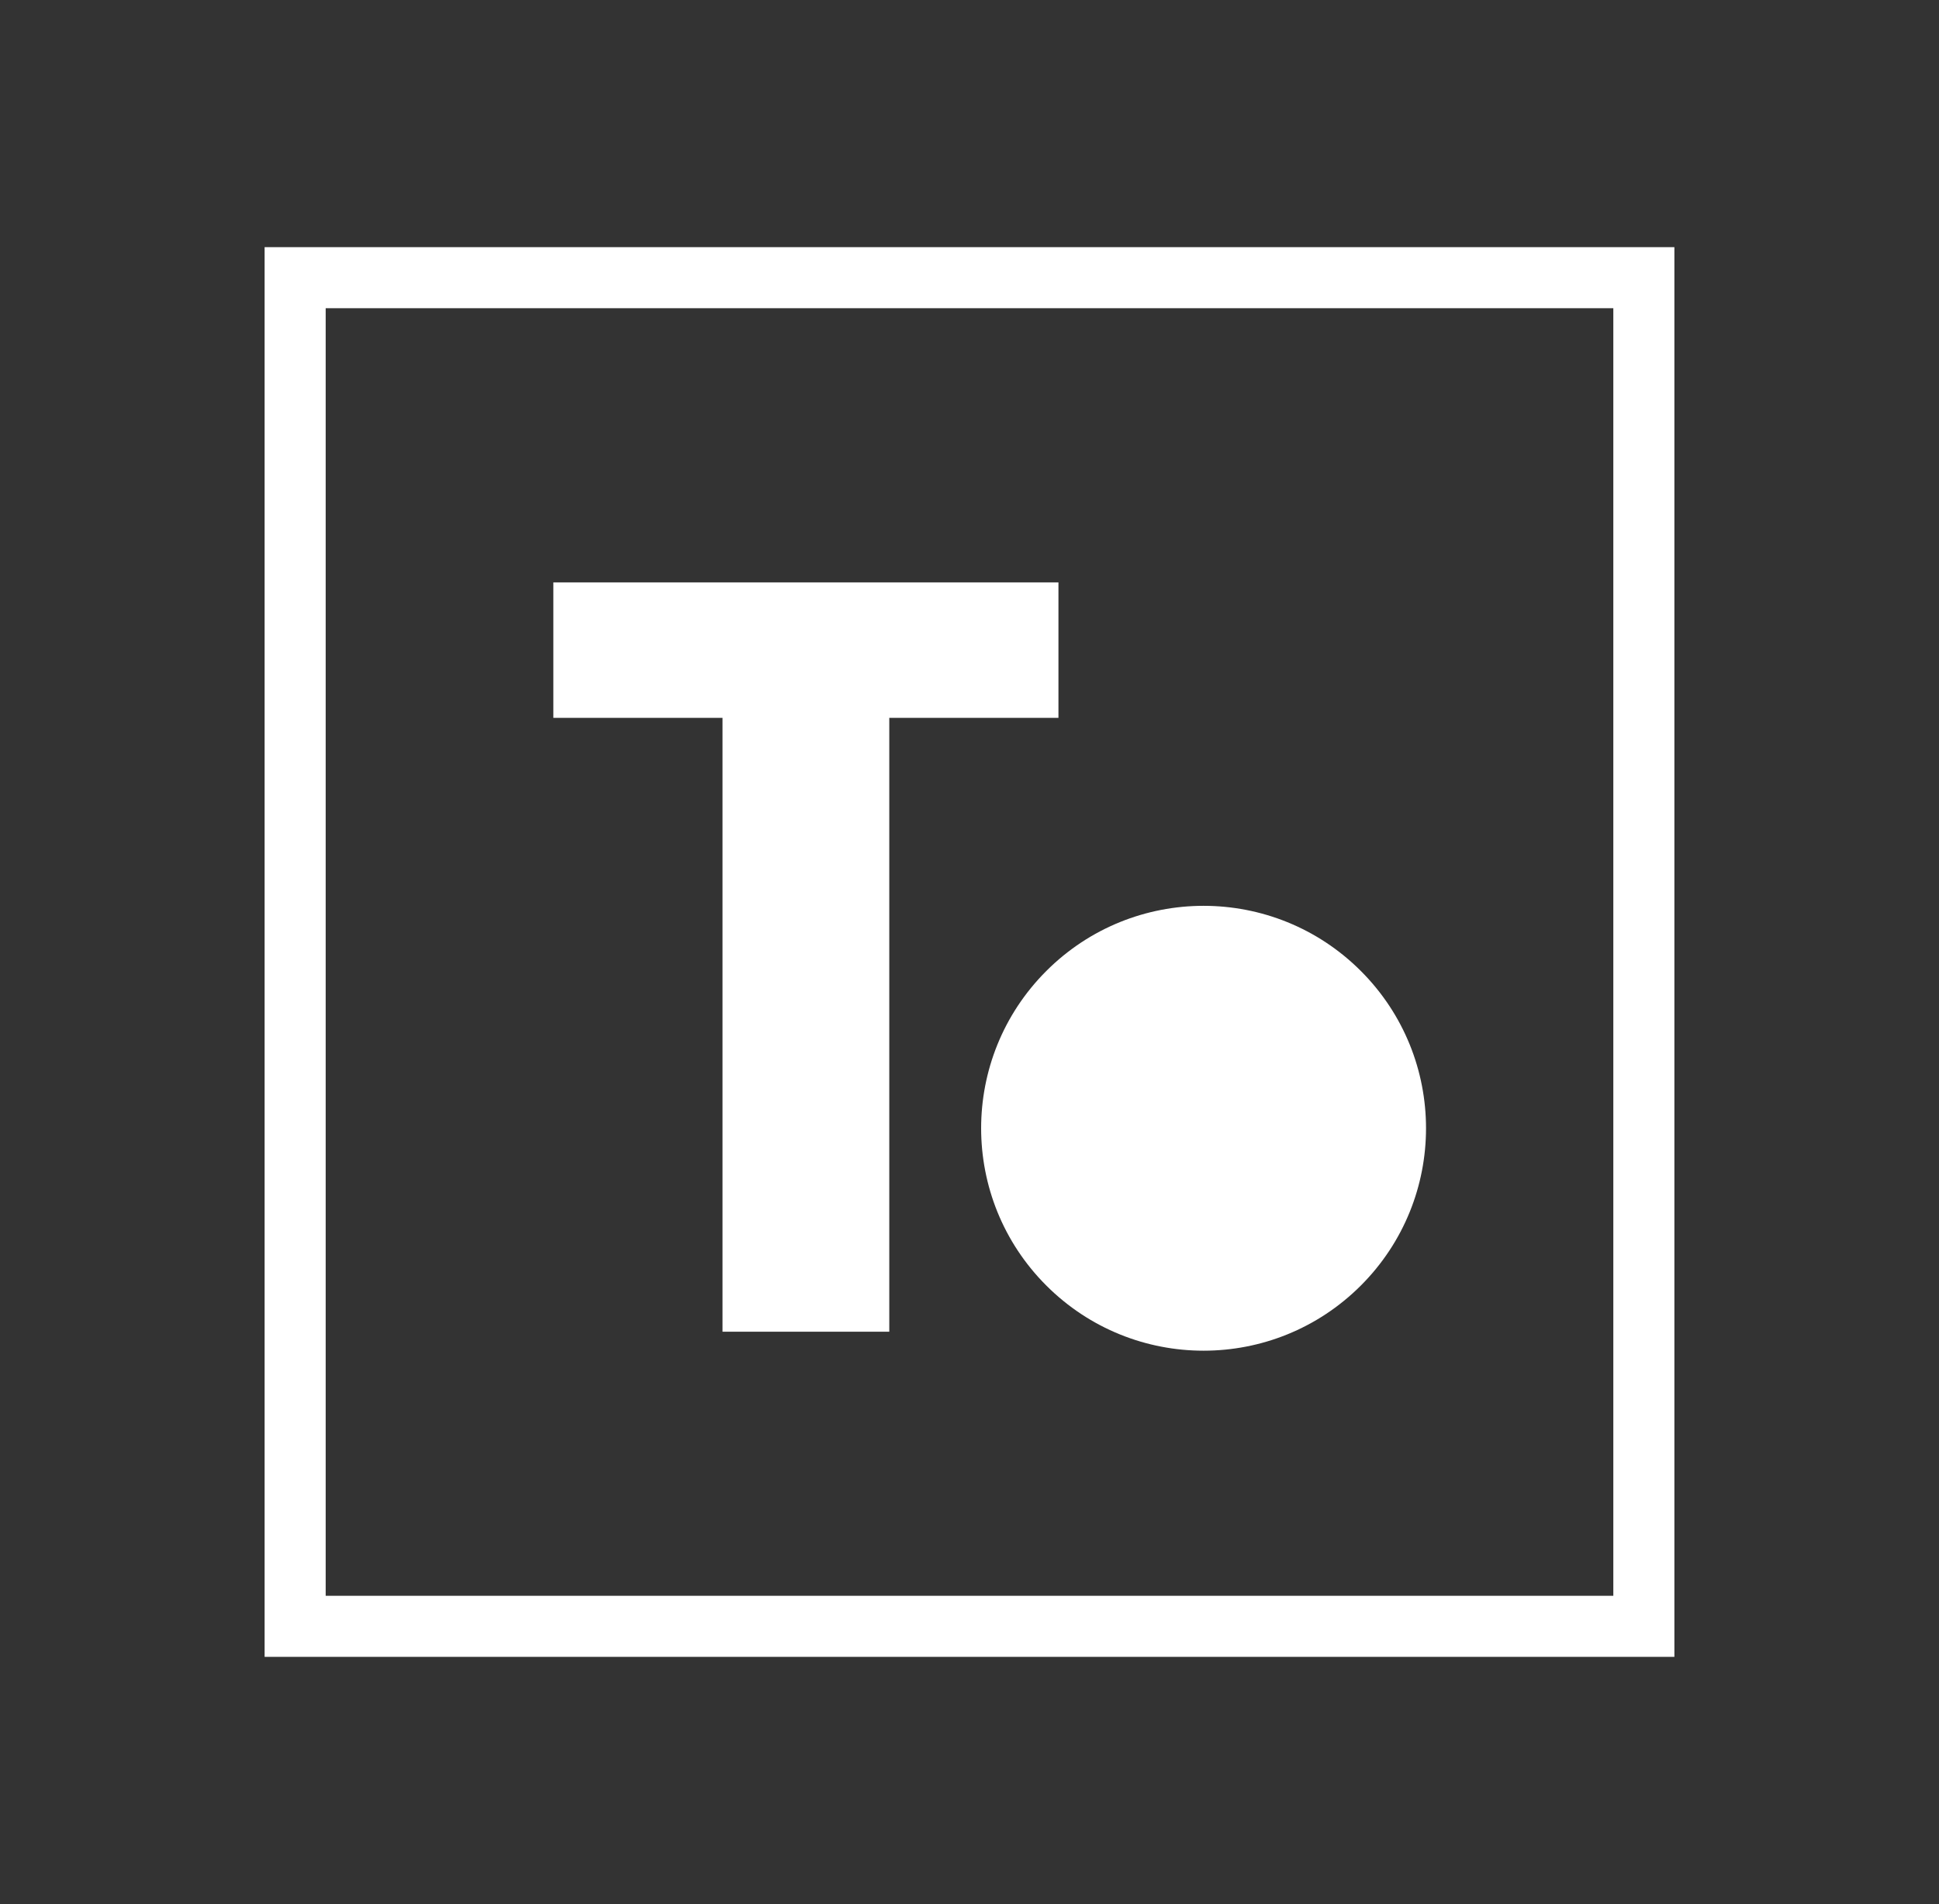 <svg xmlns="http://www.w3.org/2000/svg" id="Isolation_Mode" viewBox="0 0 113.36 111.32"><rect x="0" y="0" width="113.36" height="111.32" fill="#333333" stroke="none"/><defs><style>      .st0 {        fill: #fff;        fill-rule: evenodd;      }    </style></defs><polygon class="st0" points="61.88 41.97 61.88 34.05 32.35 34.05 32.35 41.97 42.24 41.97 42.24 77.86 51.99 77.86 51.99 41.97 61.88 41.97"></polygon><path class="st0" d="M79.56,56.77c5.08,5.08,5.08,13.31,0,18.39-5.08,5.08-13.31,5.08-18.39,0-5.08-5.08-5.08-13.31,0-18.39,5.08-5.08,13.31-5.08,18.39,0"></path><path class="st0" d="M19.04,18.02h75.28v75.28H19.04V18.02ZM15.47,14.45h82.42v82.42H15.47V14.45Z"></path></svg>